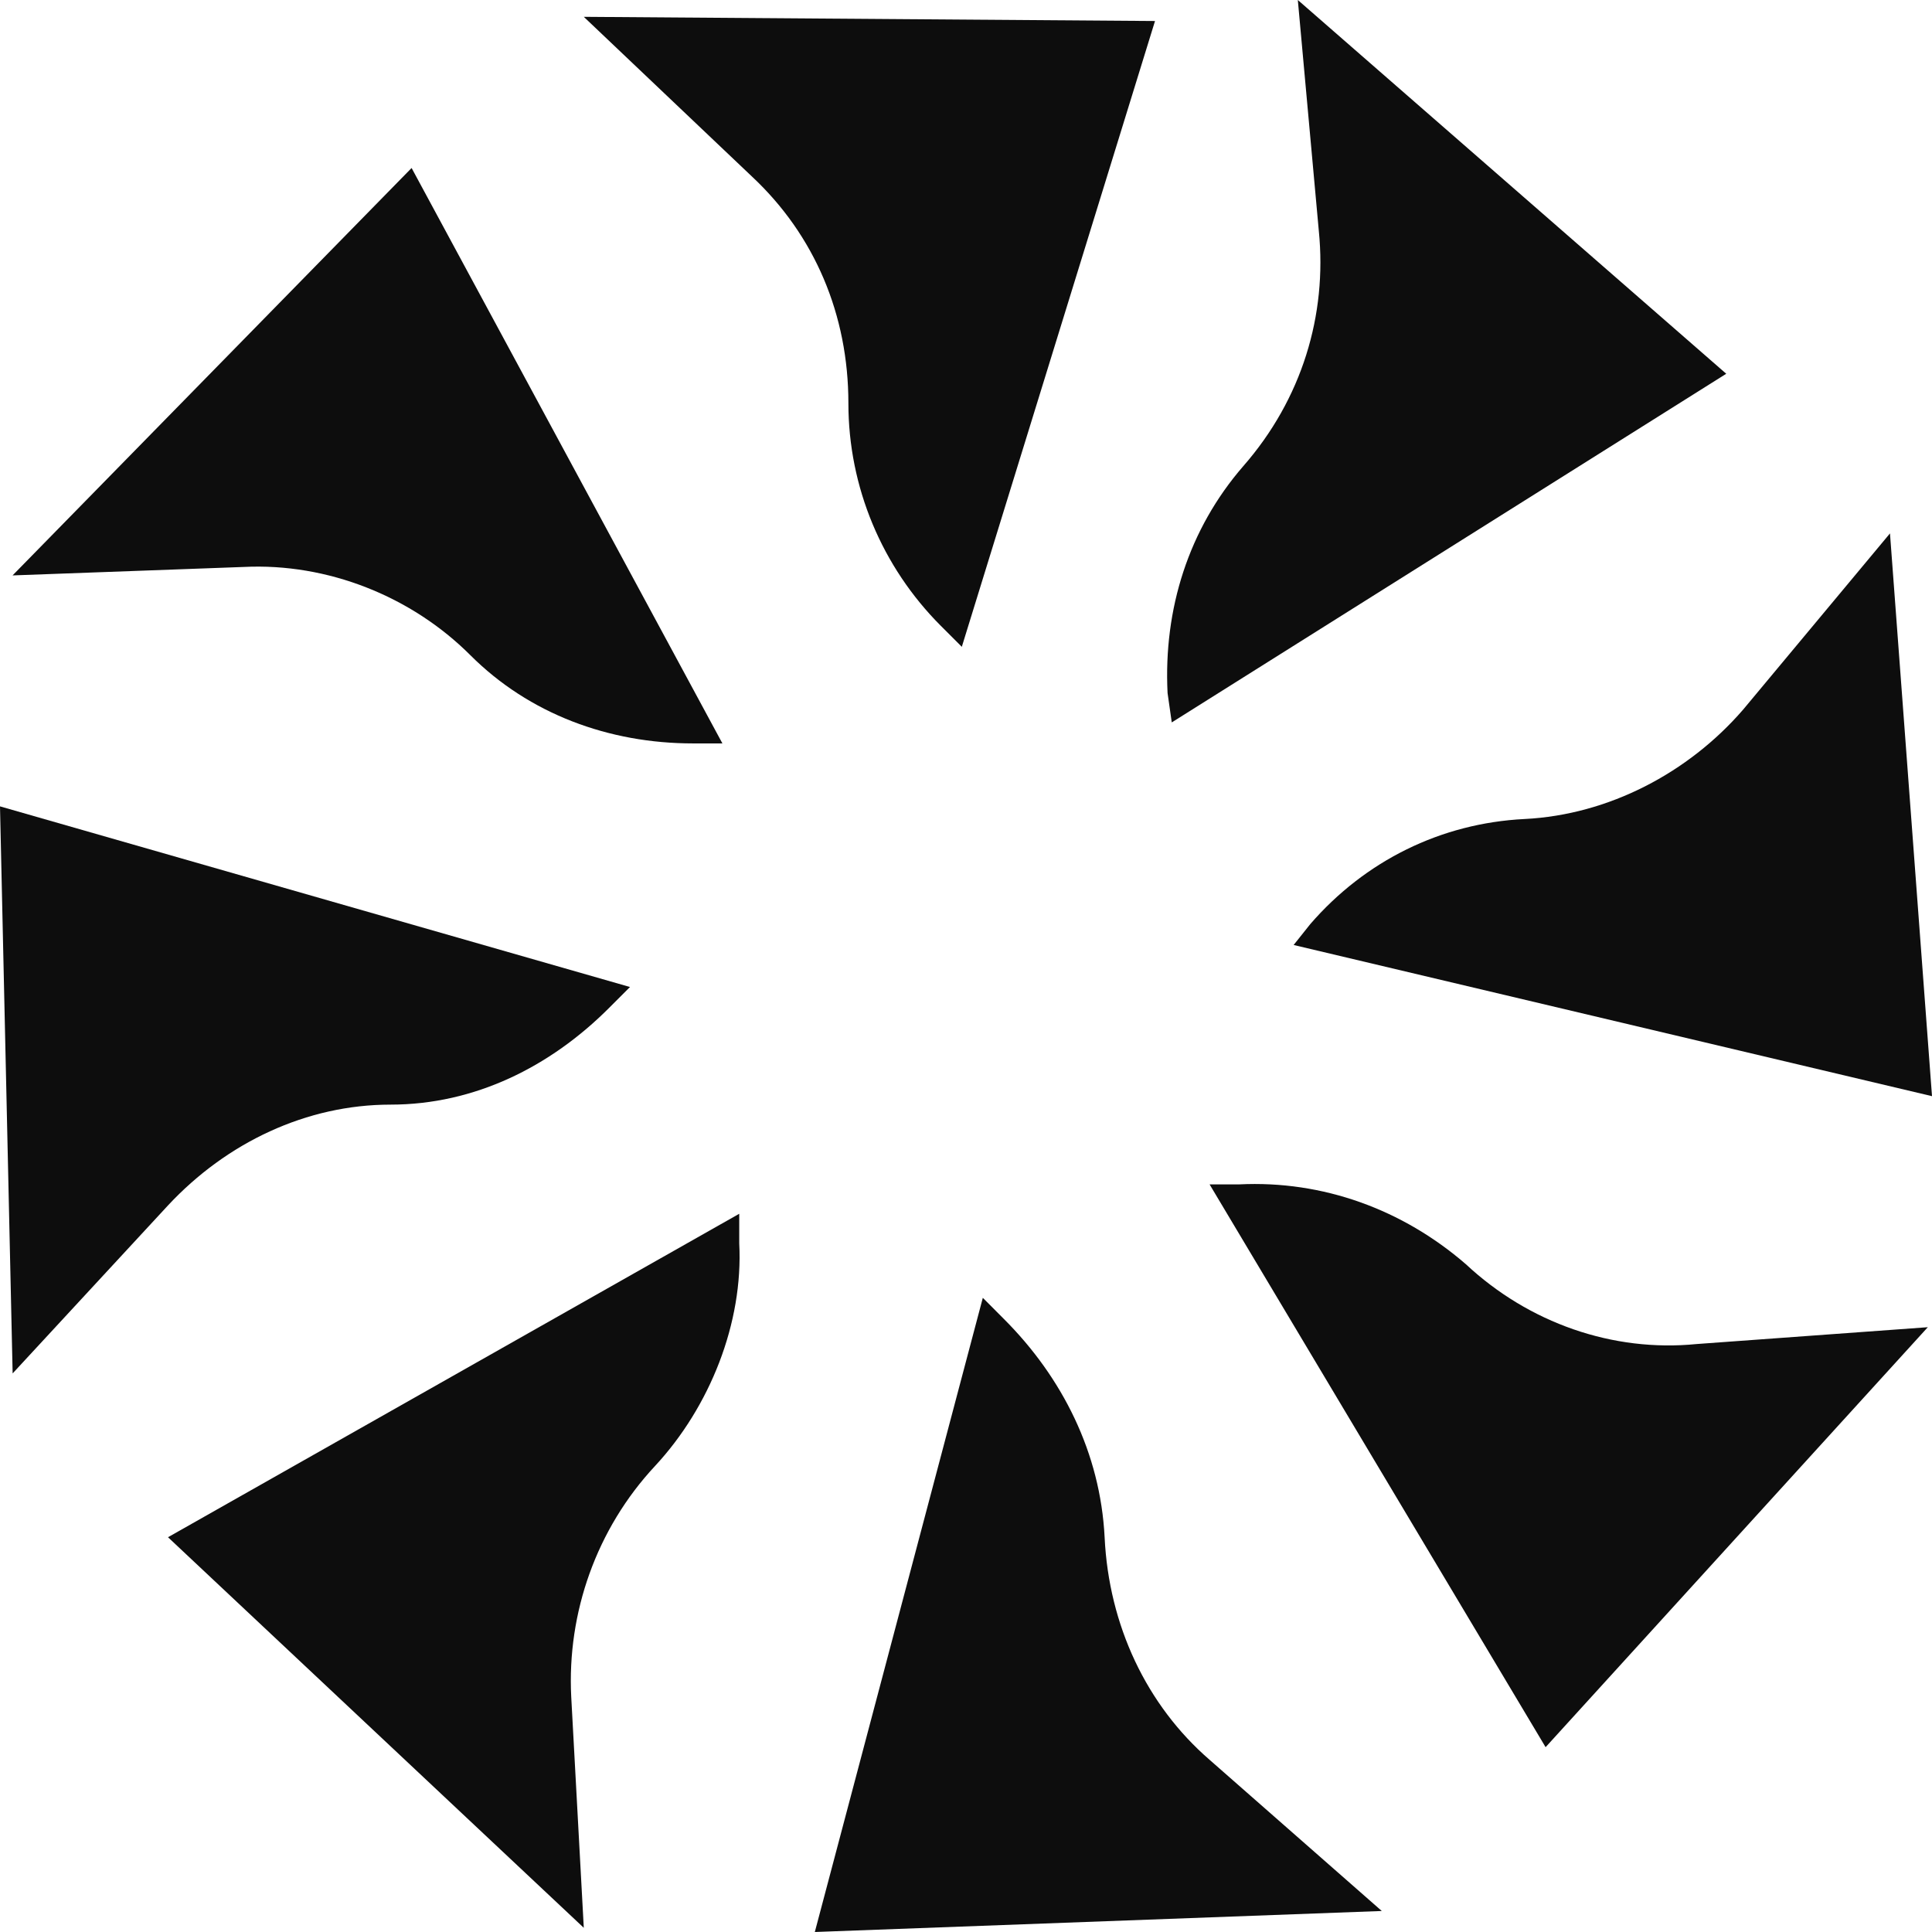 <svg width="24" height="24" viewBox="0 0 24 24" fill="none" xmlns="http://www.w3.org/2000/svg">
<path d="M7.252 0.209L9.339 2.191C10.122 2.922 10.539 3.913 10.539 5.009C10.539 6.052 10.957 7.043 11.687 7.774L11.948 8.035L14.348 0.261" fill="#0D0D0D"/>
<path d="M0.156 7.148L3.026 7.043C4.07 6.991 5.113 7.409 5.843 8.139C6.574 8.87 7.565 9.235 8.609 9.235H8.974L5.113 2.087" fill="#0D0D0D"/>
<path d="M0.157 17.061L2.087 14.974C2.817 14.191 3.809 13.722 4.852 13.722C5.896 13.722 6.835 13.252 7.565 12.522L7.826 12.261L0 10.017" fill="#0D0D0D"/>
<path d="M7.252 23.948L7.096 21.078C7.043 20.035 7.409 18.991 8.139 18.209C8.817 17.478 9.235 16.435 9.183 15.444V15.078L2.087 19.096" fill="#0D0D0D"/>
<path d="M17.165 23.739L15.026 21.861C14.243 21.183 13.774 20.191 13.722 19.096C13.669 18.052 13.2 17.113 12.469 16.383L12.209 16.122L10.122 24" fill="#0D0D0D"/>
<path d="M23.948 16.487L21.078 16.696C20.035 16.8 18.991 16.435 18.209 15.704C17.426 15.026 16.435 14.661 15.391 14.713H15.026L19.2 21.704" fill="#0D0D0D"/>
<path d="M23.478 6.626L21.652 8.817C20.974 9.6 19.983 10.122 18.939 10.174C17.896 10.226 16.956 10.696 16.278 11.478L16.07 11.739L24 13.617" fill="#0D0D0D"/>
<path d="M16.122 0L16.383 2.87C16.487 3.913 16.174 4.957 15.444 5.791C14.765 6.574 14.452 7.565 14.504 8.609L14.556 8.974L21.444 4.643" fill="#0D0D0D"/>
</svg>


